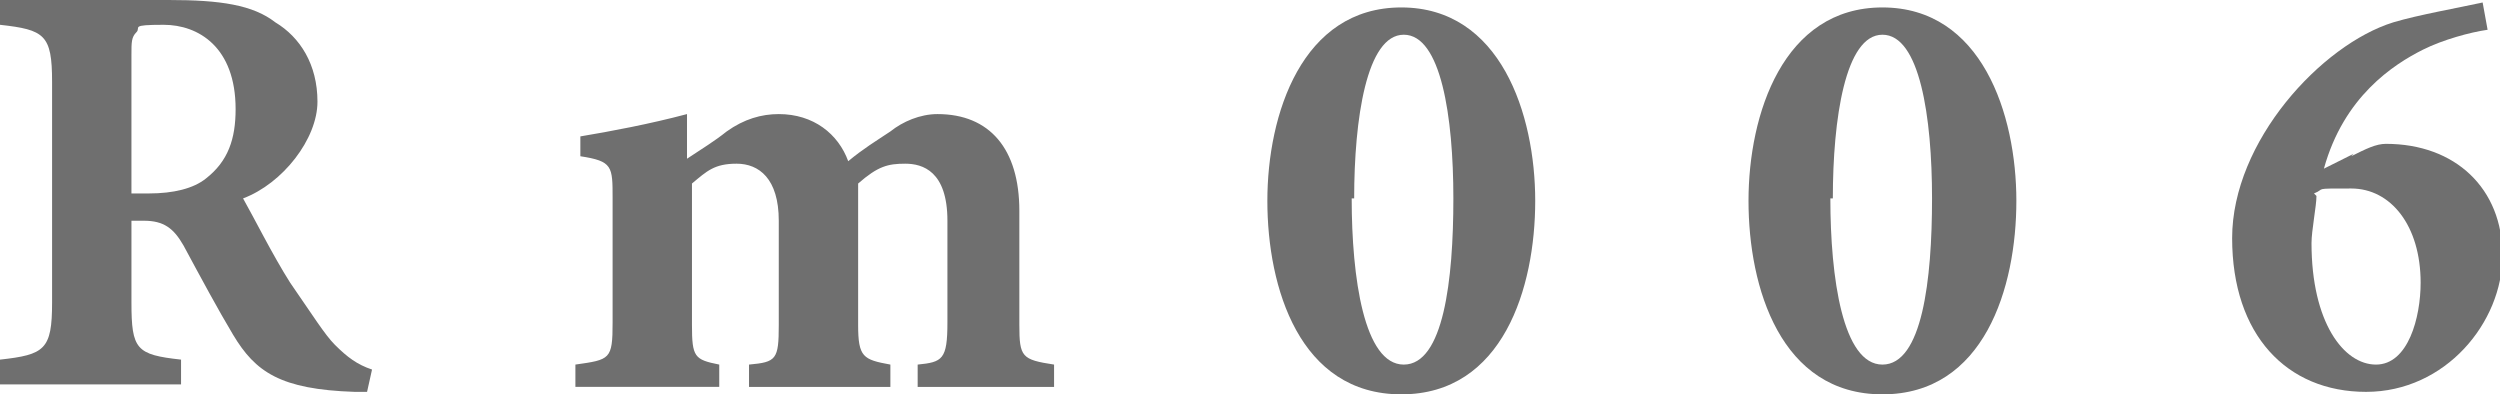 <?xml version="1.0" encoding="UTF-8"?>
<svg id="_レイヤー_1" data-name="レイヤー 1" xmlns="http://www.w3.org/2000/svg" version="1.1" viewBox="0 0 100.8 15.9">
  <defs>
    <style>
      .cls-1 {
        fill: #6f6f6f;
        stroke-width: 0px;
      }

      .cls-2 {
        isolation: isolate;
      }
    </style>
  </defs>
  <g id="ttl_product06" data-name="ttl product06">
    <g id="Rm006" class="cls-2">
      <g class="cls-2">
        <path class="cls-1" d="M15,15.8c-.2,0-.4,0-.7,0-3-.1-4-.8-4.9-2.3-.6-1-1.3-2.3-2-3.6-.4-.7-.8-1-1.6-1h-.5v3.3c0,1.9.2,2.1,2,2.3v1H0v-1c1.8-.2,2.1-.4,2.1-2.3V3.3C2.1,1.4,1.8,1.2,0,1V0h6.8c2.1,0,3.4.2,4.3.9,1,.6,1.7,1.7,1.7,3.2s-1.4,3.3-3,3.9c.4.7,1.2,2.3,1.9,3.4.9,1.3,1.4,2.1,1.8,2.5.5.5.9.8,1.5,1l-.2.9ZM6,7.8c1,0,1.8-.2,2.3-.6.9-.7,1.2-1.6,1.2-2.8,0-2.5-1.5-3.4-2.9-3.4s-.9.1-1.1.3c-.2.2-.2.4-.2.9v5.6h.7Z"/>
        <path class="cls-1" d="M37,15.6v-.9c1-.1,1.2-.2,1.2-1.7v-4.1c0-2-1-2.3-1.7-2.3s-1.1.1-1.9.8c0,.3,0,.6,0,.9v4.8c0,1.3.2,1.4,1.3,1.6v.9h-5.7v-.9c1.1-.1,1.2-.2,1.2-1.6v-4.2c0-1.7-.8-2.3-1.7-2.3s-1.2.3-1.8.8v5.7c0,1.3.1,1.4,1.1,1.6v.9h-5.8v-.9c1.4-.2,1.5-.2,1.5-1.7v-5c0-1.3,0-1.5-1.3-1.7v-.8c1.2-.2,2.8-.5,4.3-.9v1.8c.6-.4,1.1-.7,1.6-1.1.7-.5,1.4-.7,2.1-.7,1.4,0,2.4.8,2.8,1.9.6-.5,1.1-.8,1.7-1.2.5-.4,1.2-.7,1.9-.7,2.1,0,3.3,1.4,3.3,3.9v4.6c0,1.3.1,1.4,1.4,1.6v.9h-5.8Z"/>
        <path class="cls-1" d="M61.9,8.1c0,3.5-1.3,7.8-5.4,7.8s-5.4-4.3-5.4-7.8,1.4-7.8,5.4-7.8,5.4,4.3,5.4,7.8ZM54.5,8c0,3.2.5,6.7,2.1,6.7s2-3.4,2-6.7-.5-6.6-2-6.6-2,3.4-2,6.6Z"/>
        <path class="cls-1" d="M81.3,8.1c0,3.5-1.3,7.8-5.4,7.8s-5.4-4.3-5.4-7.8,1.4-7.8,5.4-7.8,5.4,4.3,5.4,7.8ZM73.8,8c0,3.2.5,6.7,2.1,6.7s2-3.4,2-6.7-.5-6.6-2-6.6-2,3.4-2,6.6Z"/>
        <path class="cls-1" d="M94.8,6.3c.6-.3,1-.5,1.4-.5,2.8,0,4.7,1.8,4.7,4.5s-2.3,5.5-5.5,5.5-5.4-2.3-5.4-6.2,3.6-7.8,6.5-8.7c1-.3,2.7-.6,3.6-.8l.2,1.1c-.7.1-1.8.4-2.6.8-1.2.6-3.2,1.9-4,4.8l1.2-.6ZM93.4,7.9c0,.4-.2,1.4-.2,1.9,0,3.2,1.3,4.9,2.6,4.9s1.8-1.9,1.8-3.3c0-2.3-1.2-3.8-2.8-3.8s-1,0-1.5.2Z"/>
      </g>
    </g>
  </g>
</svg>